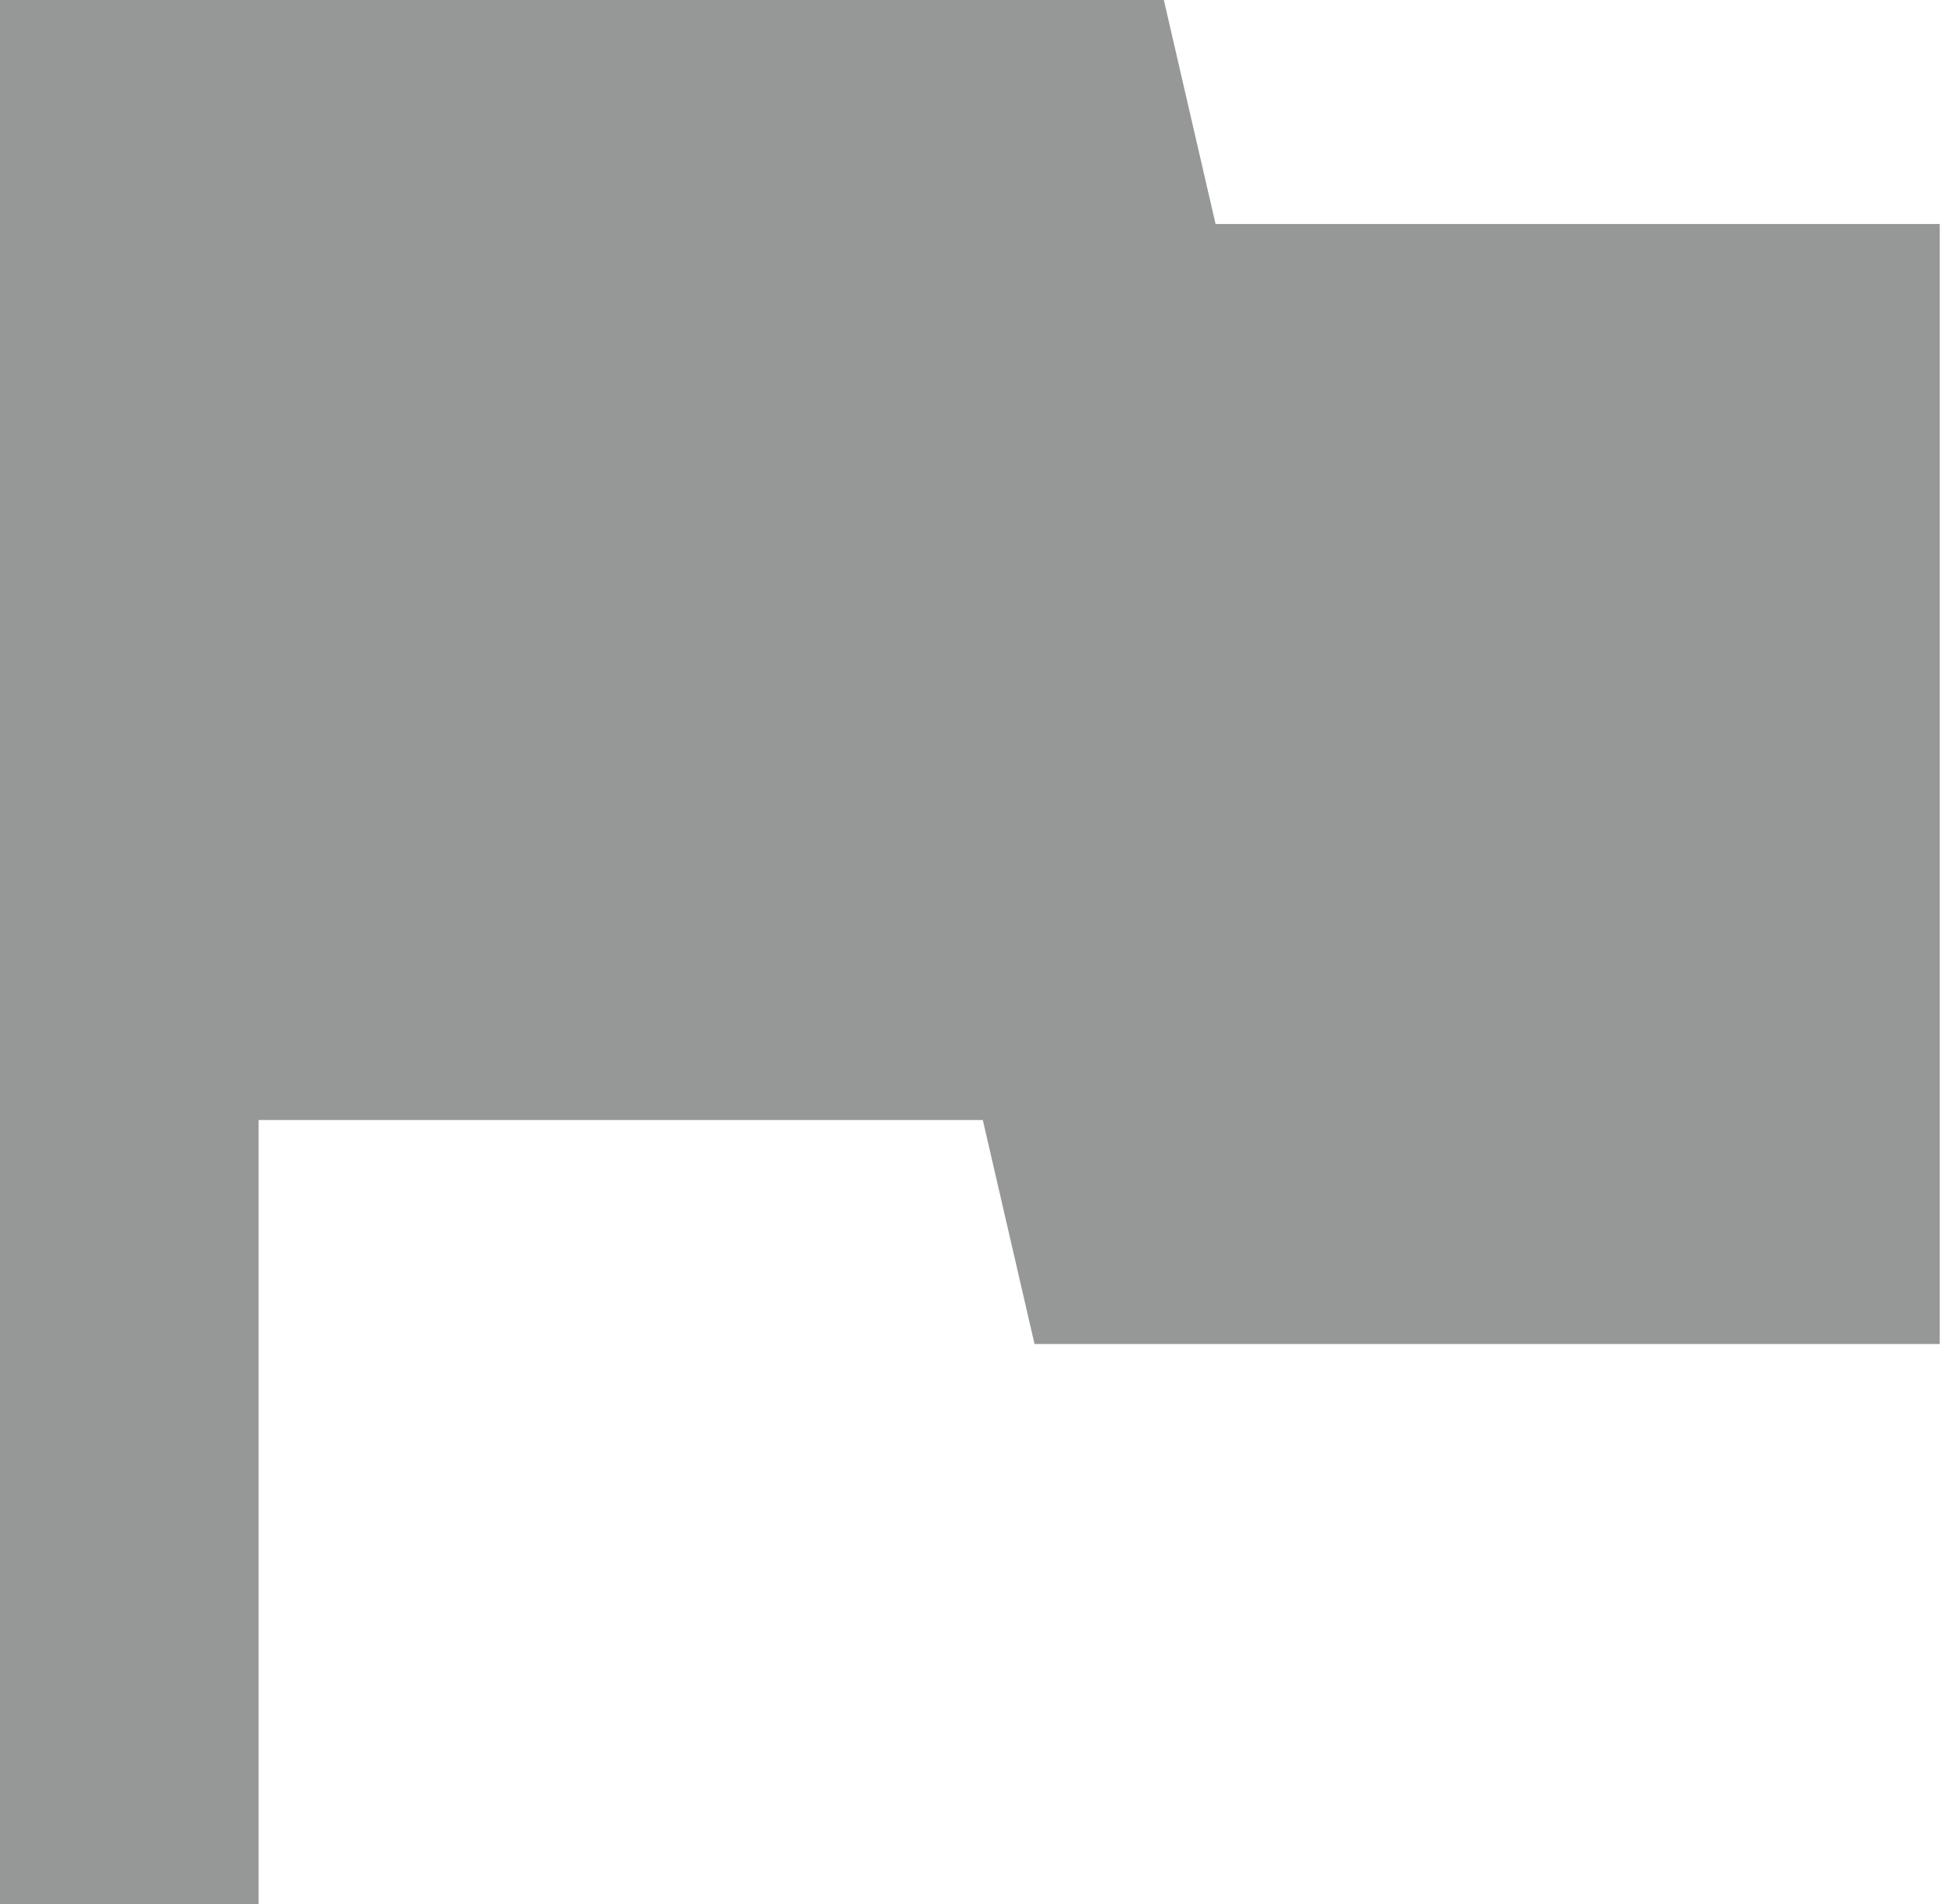 <svg width="82" height="80" viewBox="0 0 82 80" fill="none" xmlns="http://www.w3.org/2000/svg">
<path d="M51.064 9.412L48.891 0H0V80H10.865V47.059H41.286L43.459 56.471H81.486V9.412H51.064Z" fill="#969797"/>
</svg>
